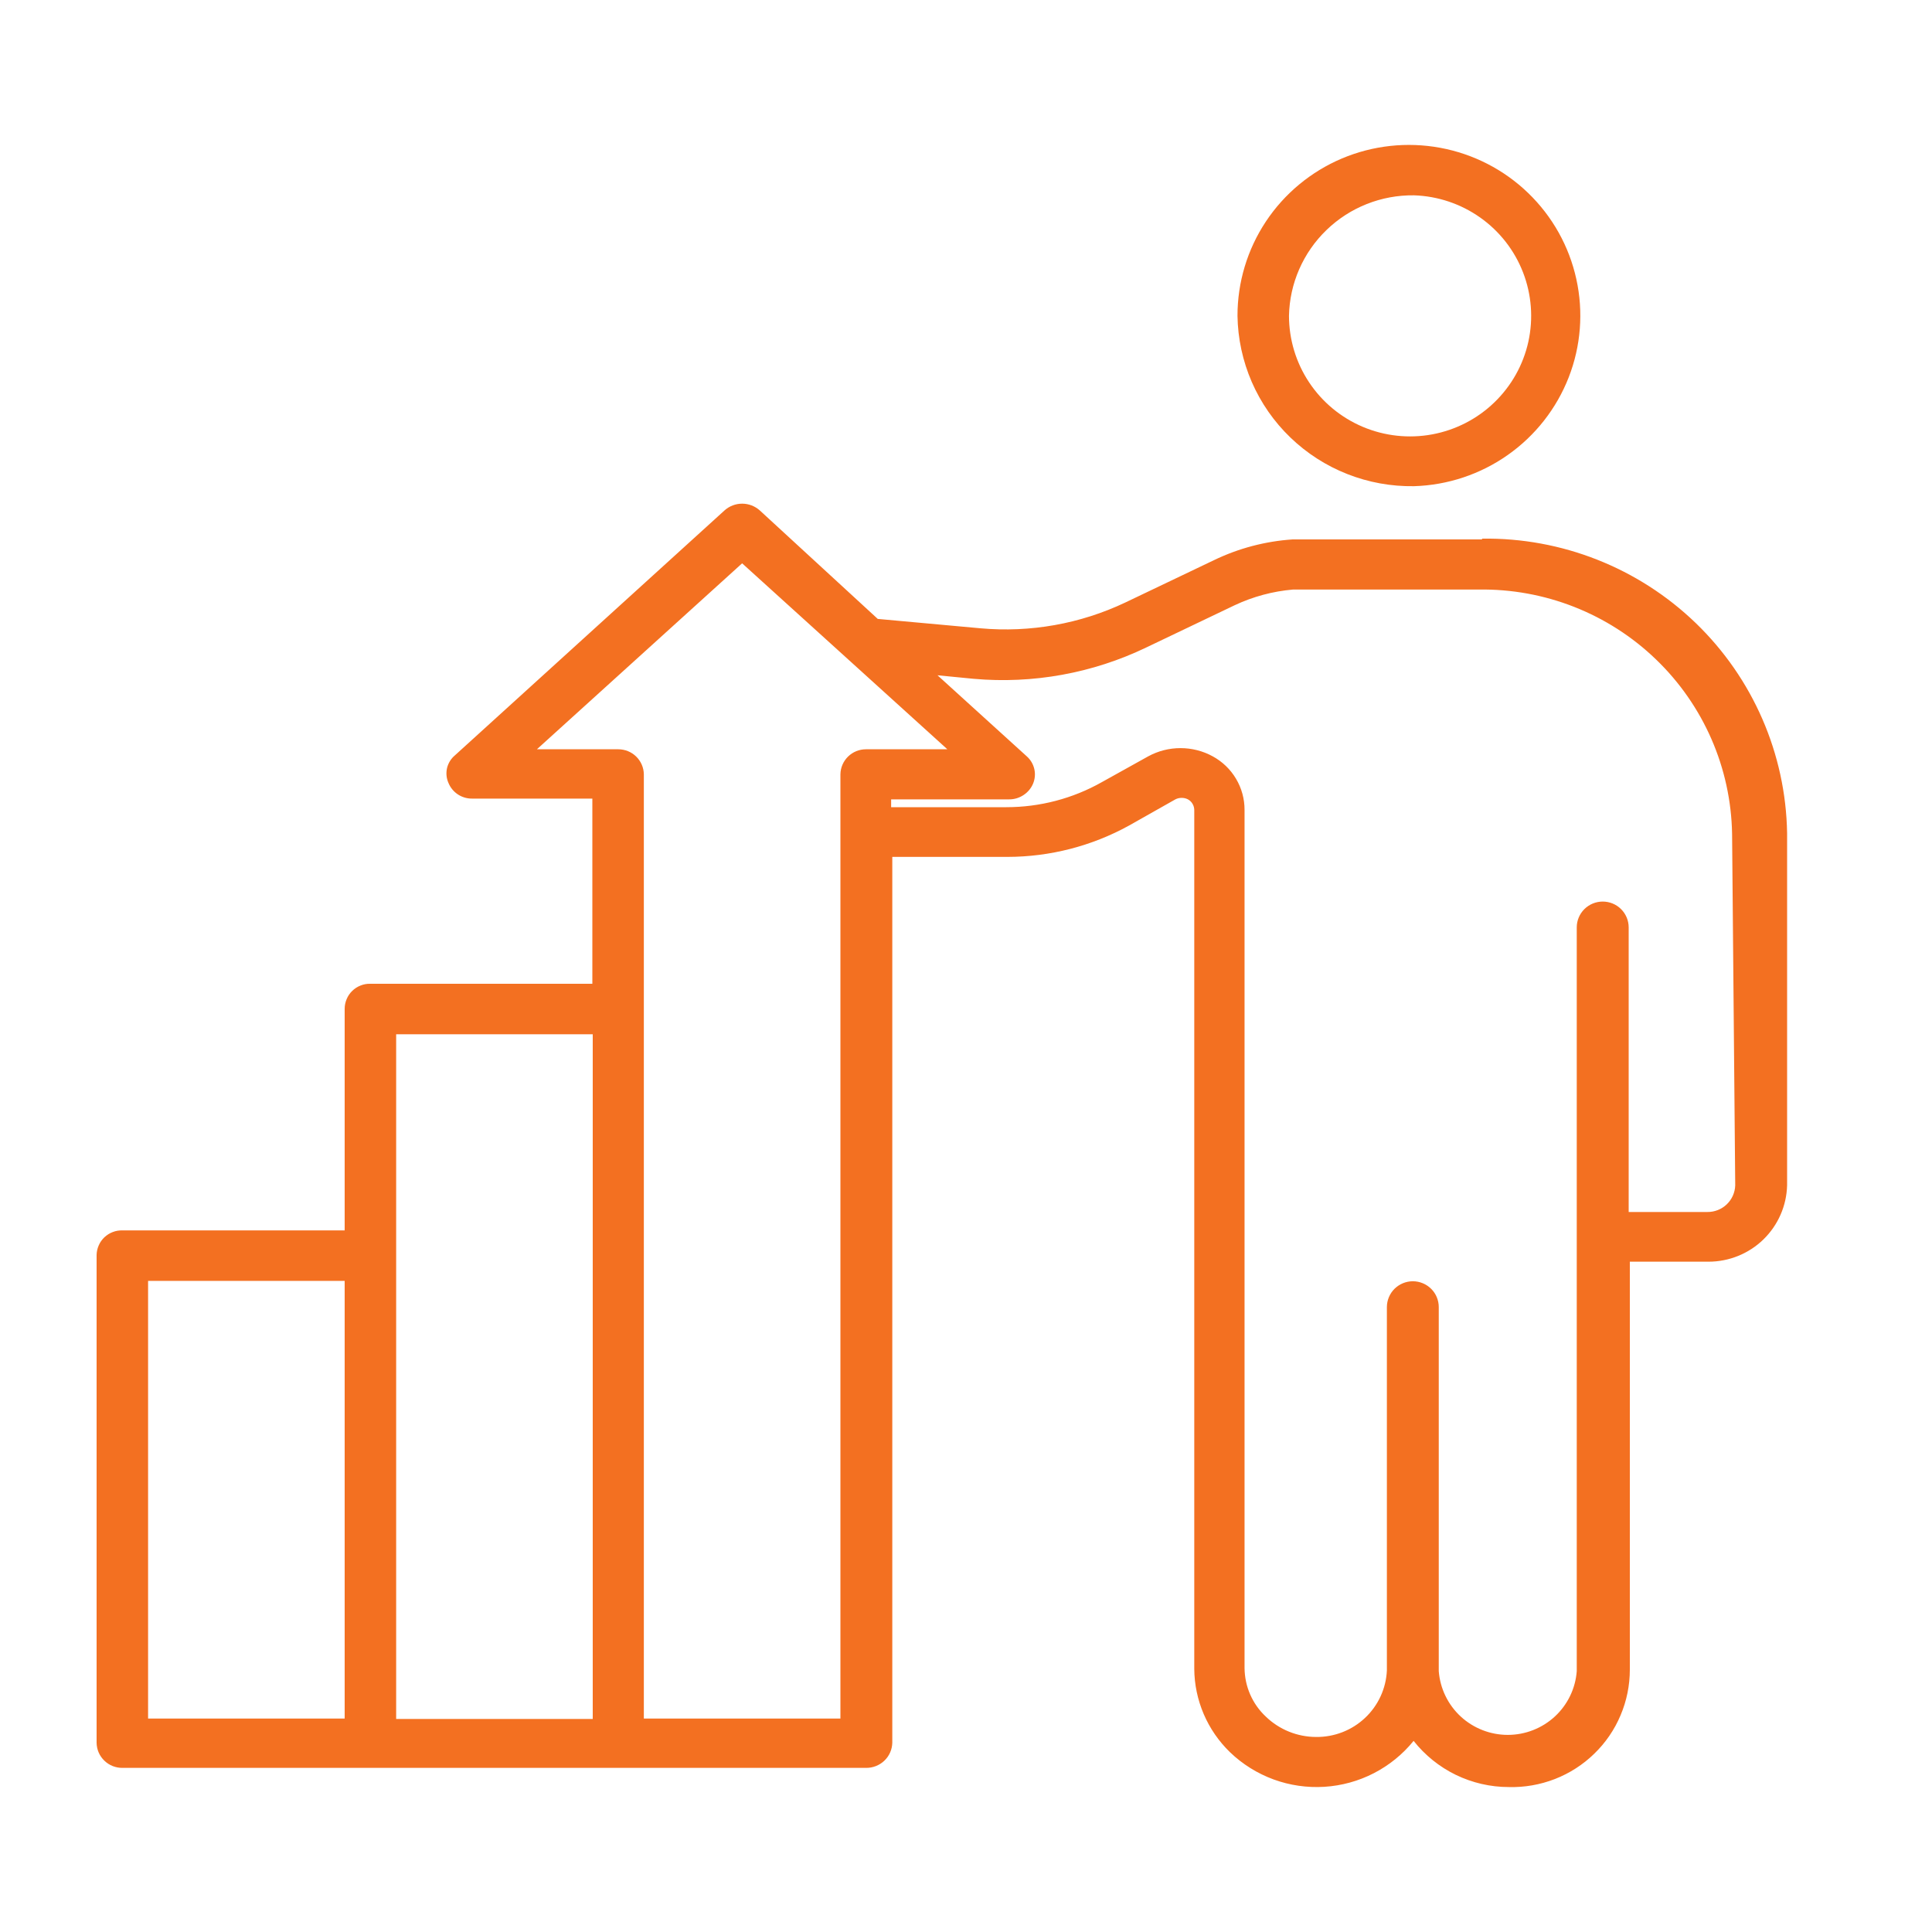 <svg width="40" height="40" viewBox="0 0 40 40" fill="none" xmlns="http://www.w3.org/2000/svg">
<path d="M35.926 24.542C35.921 24.691 35.858 24.832 35.75 24.935C35.642 25.038 35.498 25.095 35.348 25.093H33.72V19.2C33.72 19.059 33.663 18.922 33.562 18.822C33.462 18.722 33.325 18.666 33.183 18.666C33.04 18.666 32.904 18.722 32.803 18.822C32.702 18.922 32.645 19.059 32.645 19.2V34.6C32.618 34.959 32.456 35.294 32.191 35.539C31.926 35.783 31.578 35.919 31.217 35.919C30.856 35.919 30.508 35.783 30.243 35.539C29.978 35.294 29.816 34.959 29.788 34.6V27.062C29.788 26.921 29.732 26.784 29.631 26.684C29.53 26.584 29.394 26.527 29.251 26.527C29.109 26.527 28.972 26.584 28.871 26.684C28.771 26.784 28.714 26.921 28.714 27.062V34.584C28.697 34.958 28.535 35.311 28.261 35.568C27.988 35.825 27.625 35.966 27.249 35.962C26.86 35.961 26.486 35.81 26.207 35.54C26.069 35.411 25.959 35.255 25.884 35.083C25.808 34.91 25.769 34.724 25.767 34.535V16.769C25.768 16.542 25.707 16.319 25.591 16.124C25.475 15.928 25.308 15.768 25.108 15.659C24.904 15.547 24.674 15.489 24.441 15.489C24.207 15.489 23.978 15.547 23.773 15.659L22.813 16.193C22.21 16.534 21.528 16.712 20.835 16.712H18.45V16.55H20.892C20.997 16.551 21.101 16.52 21.189 16.462C21.277 16.405 21.347 16.323 21.388 16.226C21.428 16.13 21.438 16.023 21.414 15.921C21.391 15.82 21.336 15.728 21.258 15.659L19.41 13.981L20.159 14.054C21.387 14.163 22.622 13.939 23.733 13.405L25.564 12.53C25.943 12.352 26.351 12.242 26.769 12.206H30.61C31.98 12.184 33.302 12.704 34.286 13.653C35.271 14.601 35.837 15.9 35.861 17.263L35.926 24.542ZM17.4 35.581H13.33V16.031C13.328 15.893 13.271 15.761 13.172 15.664C13.073 15.567 12.94 15.513 12.801 15.513H11.116L15.365 11.663L19.614 15.513H17.929C17.79 15.513 17.657 15.567 17.558 15.664C17.459 15.761 17.402 15.893 17.4 16.031V35.581ZM8.202 21.413H12.272V35.589H8.202V21.413ZM3.066 26.519H7.136V35.581H3.066V26.519ZM30.684 11.168H26.761C26.195 11.206 25.642 11.352 25.133 11.598L23.301 12.473C22.366 12.917 21.329 13.101 20.298 13.008L18.173 12.814L15.732 10.569C15.631 10.478 15.501 10.428 15.365 10.428C15.23 10.428 15.099 10.478 14.999 10.569L9.415 15.642C9.335 15.71 9.279 15.802 9.255 15.904C9.232 16.007 9.242 16.114 9.285 16.21C9.324 16.306 9.392 16.389 9.479 16.447C9.566 16.505 9.669 16.535 9.773 16.534H12.264V20.368H7.665C7.596 20.366 7.527 20.379 7.463 20.405C7.399 20.43 7.341 20.468 7.291 20.517C7.242 20.565 7.203 20.622 7.177 20.686C7.15 20.749 7.136 20.817 7.136 20.886V25.474H2.537C2.468 25.472 2.399 25.483 2.335 25.508C2.27 25.532 2.211 25.57 2.161 25.617C2.111 25.665 2.071 25.721 2.044 25.785C2.016 25.848 2.001 25.916 2 25.984V36.083C2.001 36.152 2.016 36.221 2.043 36.284C2.071 36.348 2.111 36.405 2.161 36.453C2.211 36.502 2.27 36.539 2.334 36.565C2.399 36.59 2.468 36.603 2.537 36.602H17.929C18.07 36.604 18.206 36.551 18.309 36.454C18.411 36.357 18.47 36.224 18.474 36.083V17.741H20.859C21.739 17.74 22.604 17.517 23.374 17.093L24.335 16.55C24.375 16.529 24.42 16.519 24.465 16.519C24.511 16.519 24.555 16.529 24.595 16.55C24.635 16.572 24.668 16.603 24.69 16.642C24.713 16.68 24.725 16.724 24.726 16.769V34.551C24.728 34.874 24.795 35.192 24.922 35.489C25.049 35.785 25.234 36.053 25.466 36.278C25.724 36.526 26.031 36.717 26.367 36.841C26.703 36.964 27.061 37.016 27.419 36.994C27.776 36.972 28.126 36.876 28.444 36.712C28.762 36.548 29.043 36.32 29.267 36.043C29.502 36.34 29.801 36.581 30.142 36.747C30.483 36.912 30.858 36.999 31.237 36.999C31.563 37.008 31.888 36.951 32.192 36.833C32.495 36.715 32.773 36.537 33.006 36.31C33.24 36.084 33.426 35.813 33.552 35.513C33.679 35.214 33.744 34.892 33.744 34.568V26.122H35.372C35.797 26.122 36.205 25.957 36.509 25.662C36.813 25.366 36.989 24.965 37 24.542V17.247C36.972 15.605 36.292 14.042 35.108 12.899C33.923 11.757 32.333 11.128 30.684 11.152" fill="#f37021"/>
<path d="M29.276 4.044C29.768 4.06 30.244 4.22 30.646 4.504C31.047 4.787 31.356 5.183 31.533 5.64C31.71 6.097 31.748 6.596 31.643 7.075C31.537 7.554 31.292 7.991 30.938 8.332C30.585 8.673 30.138 8.903 29.654 8.993C29.17 9.083 28.67 9.029 28.217 8.838C27.764 8.647 27.377 8.327 27.105 7.918C26.833 7.51 26.688 7.031 26.687 6.54C26.7 5.868 26.98 5.228 27.465 4.761C27.949 4.293 28.601 4.035 29.276 4.044ZM29.276 10.066C29.973 10.045 30.649 9.82 31.218 9.419C31.788 9.018 32.226 8.459 32.479 7.811C32.731 7.164 32.786 6.456 32.636 5.777C32.487 5.099 32.14 4.479 31.639 3.996C31.138 3.512 30.505 3.187 29.819 3.06C29.133 2.933 28.425 3.01 27.783 3.281C27.141 3.553 26.593 4.007 26.209 4.586C25.824 5.166 25.62 5.846 25.621 6.54C25.628 7.011 25.729 7.475 25.916 7.907C26.104 8.339 26.375 8.73 26.715 9.057C27.054 9.384 27.455 9.642 27.895 9.815C28.334 9.988 28.803 10.073 29.276 10.066Z" fill="#f37021"/>
</svg>
